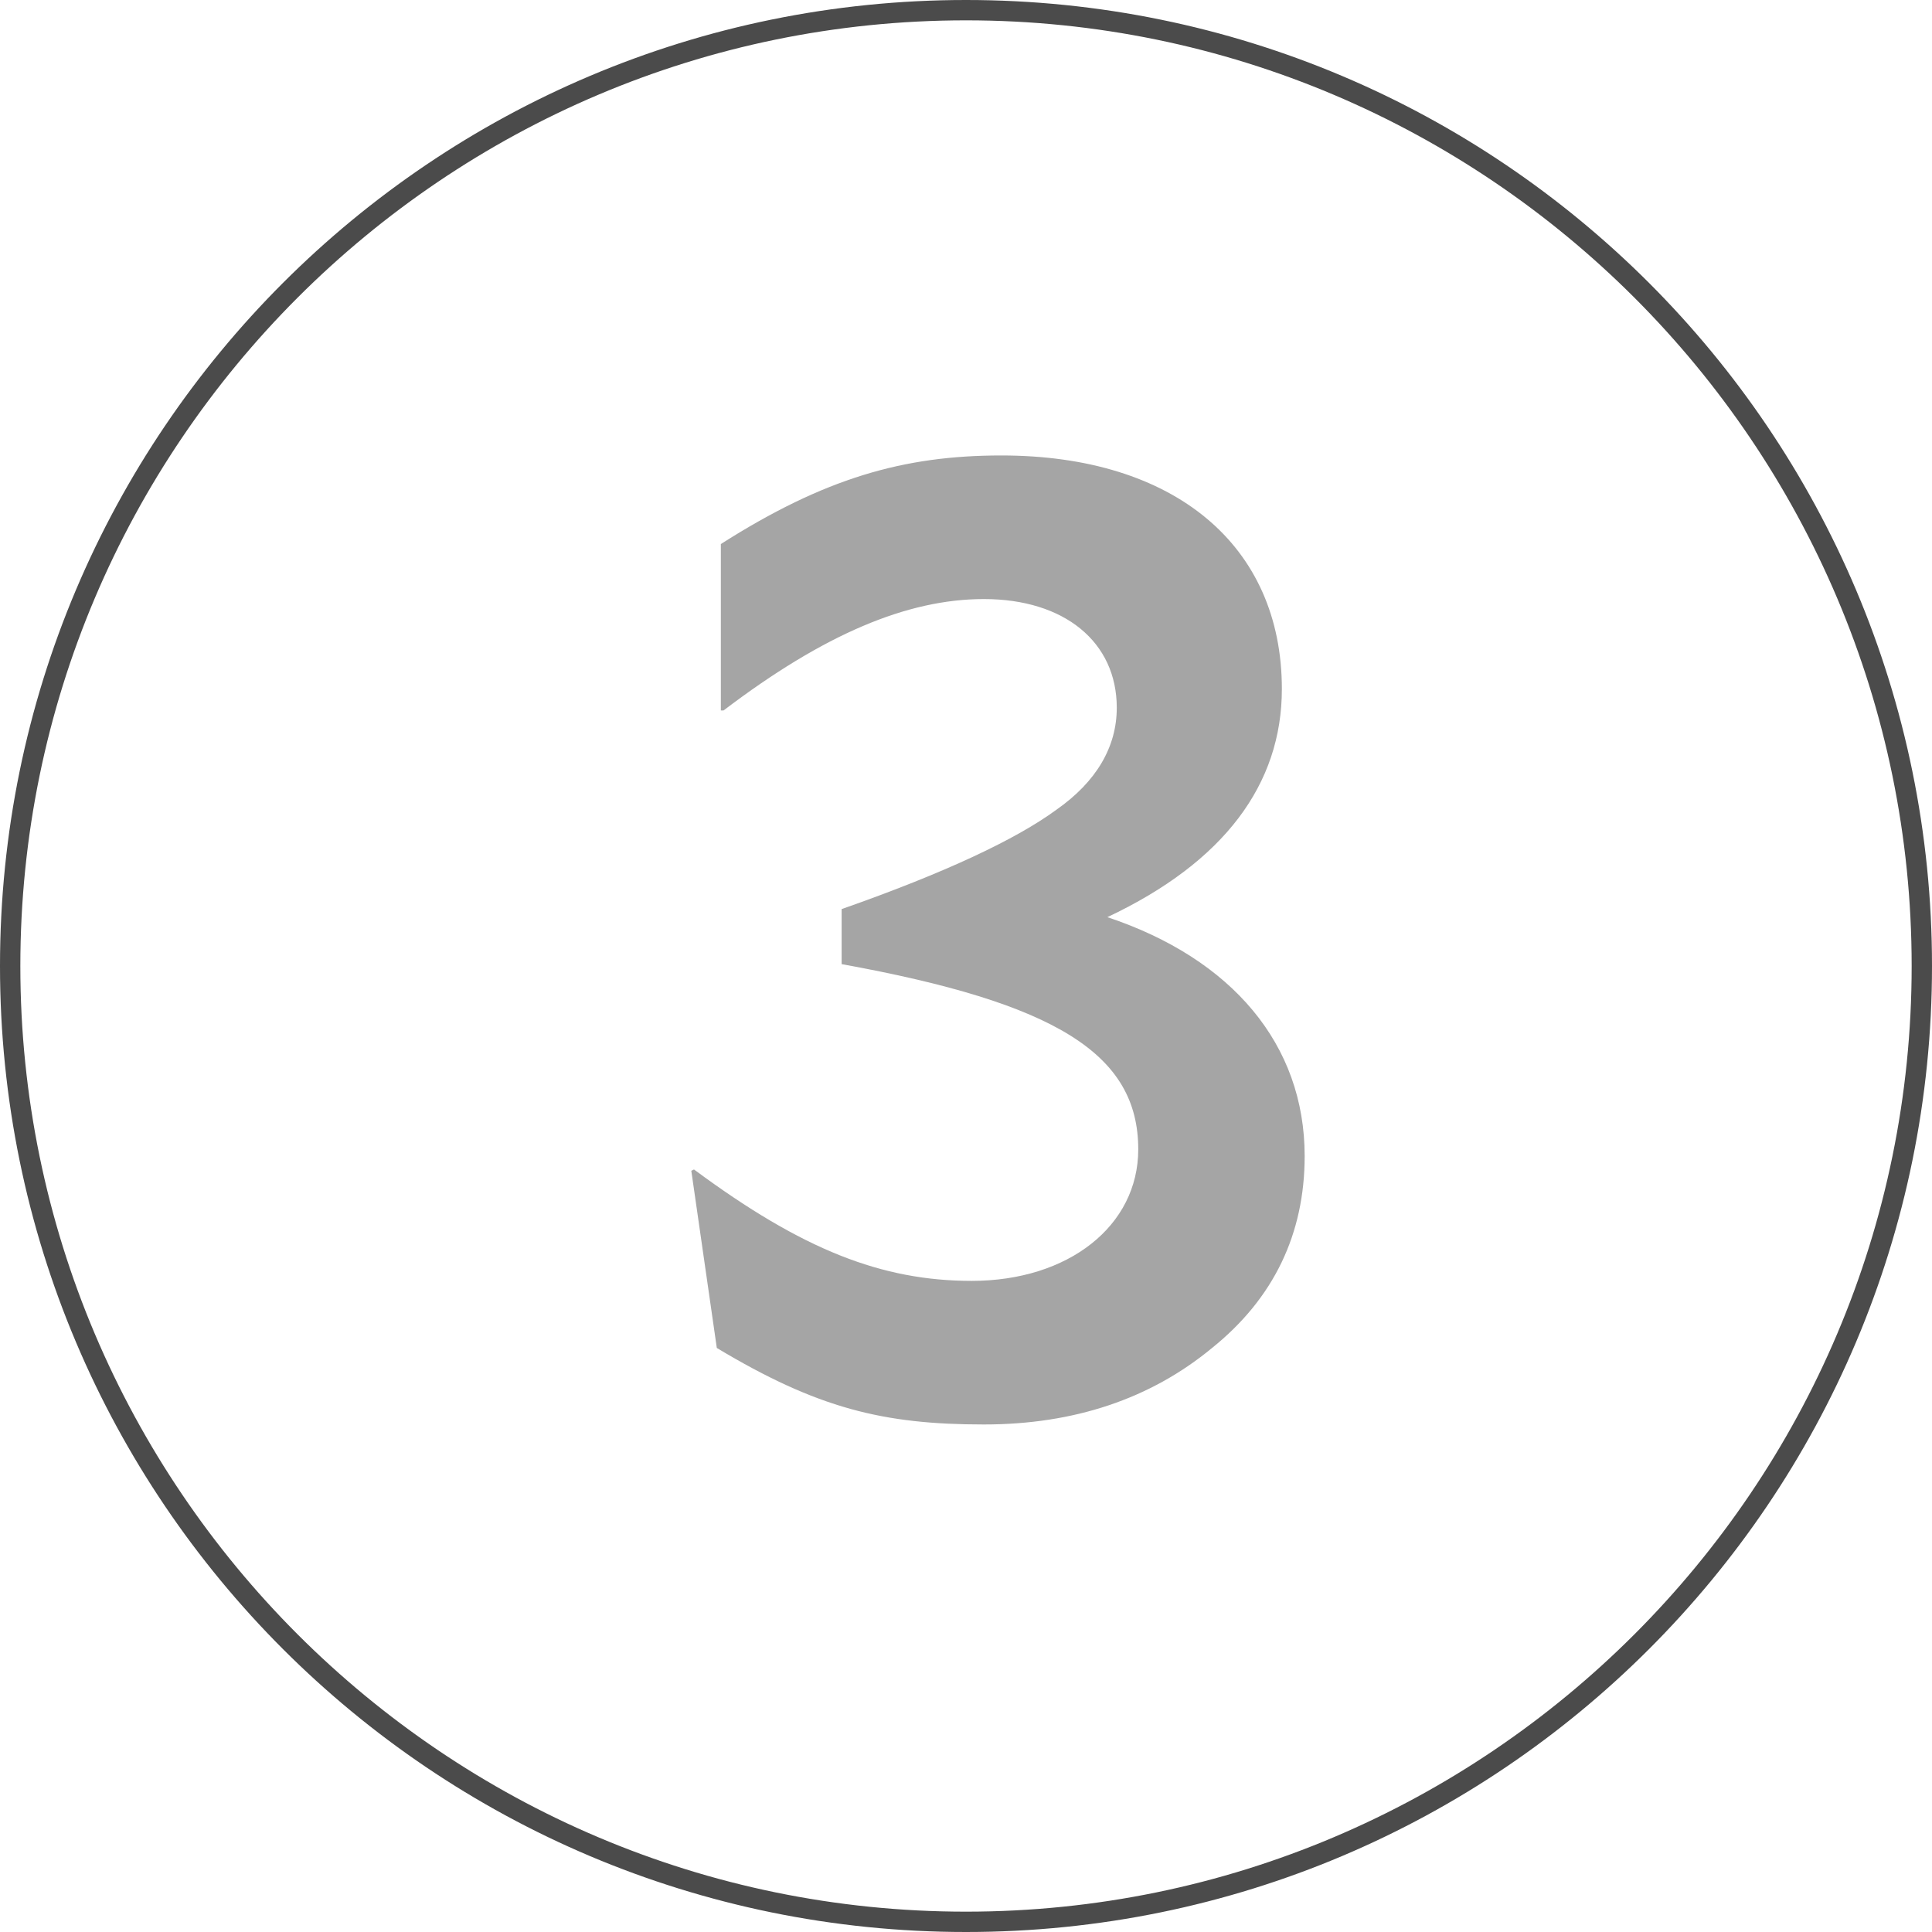 <?xml version="1.0" encoding="UTF-8"?> <!-- Generator: Adobe Illustrator 16.0.0, SVG Export Plug-In . SVG Version: 6.00 Build 0) --> <svg xmlns="http://www.w3.org/2000/svg" xmlns:xlink="http://www.w3.org/1999/xlink" id="Layer_1" x="0px" y="0px" width="95px" height="95px" viewBox="0 0 95 95" xml:space="preserve"> <g> <g> <g> <path fill="#4B4B4B" d="M47.5,1C73.141,1,94,21.86,94,47.5C94,73.141,73.141,94,47.5,94C21.86,94,1,73.141,1,47.5 C1,21.86,21.86,1,47.5,1 M47.5,0C21.267,0,0,21.267,0,47.5S21.267,95,47.5,95S95,73.733,95,47.5S73.733,0,47.5,0L47.5,0z"></path> </g> </g> <g> <path fill="#A5A5A5" d="M59.599,66.282c-3.035,2.508-6.797,3.762-11.219,3.762c-4.949,0-8.183-0.792-13.133-3.762l-1.254-8.712 l0.132-0.065c5.346,3.96,9.239,5.478,13.661,5.478c4.752,0,8.184-2.705,8.184-6.467c0-4.686-4.026-7.193-14.585-9.108v-2.706 c5.081-1.782,8.579-3.432,10.559-4.884c1.98-1.386,2.97-3.102,2.97-5.016c0-3.233-2.573-5.345-6.533-5.345 c-3.762,0-7.854,1.716-12.803,5.478h-0.132v-8.184c5.081-3.233,8.976-4.355,13.793-4.355c8.513,0,13.793,4.421,13.793,11.483 c0,4.686-2.838,8.513-8.58,11.219c6.138,2.046,9.701,6.269,9.701,11.747C64.152,60.673,62.635,63.84,59.599,66.282z"></path> </g> </g> </svg> 